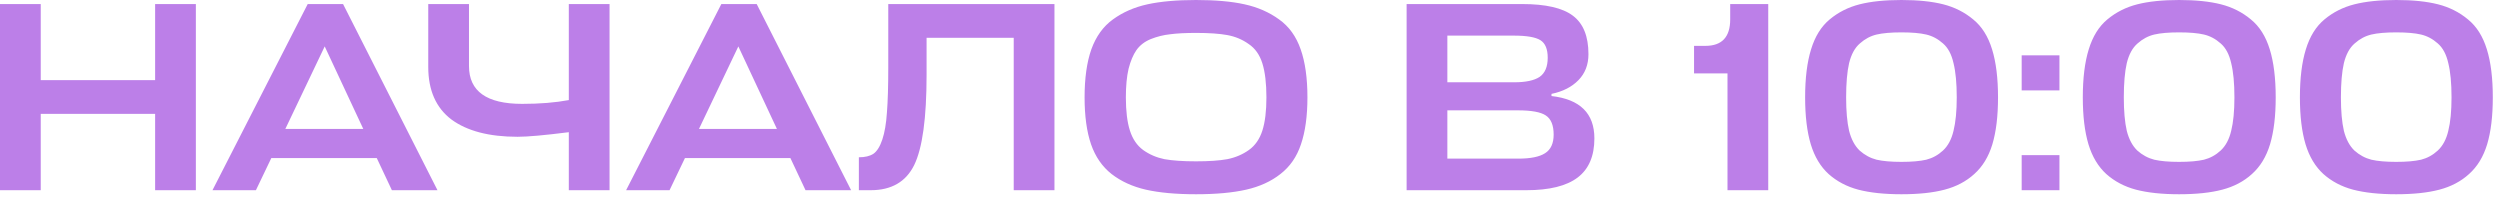 <?xml version="1.0" encoding="UTF-8"?> <svg xmlns="http://www.w3.org/2000/svg" width="139" height="11" viewBox="0 0 139 11" fill="none"><path d="M2.265 0.225V4.455H8.625V0.225H10.89V10.575H8.625V6.33H2.265V10.575H-0V0.225H2.265ZM11.814 10.575L17.109 0.225H19.074L24.324 10.575H21.789L20.949 8.79H15.084L14.229 10.575H11.814ZM18.054 2.58L15.864 7.17H20.199L18.054 2.58ZM23.811 3.72V0.225H26.076V3.675C26.076 5.075 27.061 5.775 29.031 5.775C30.011 5.775 30.876 5.705 31.626 5.565V0.225H33.891V10.575H31.626V7.35C30.286 7.52 29.336 7.605 28.776 7.605C27.196 7.605 25.971 7.285 25.101 6.645C24.241 5.995 23.811 5.02 23.811 3.72ZM34.812 10.575L40.107 0.225H42.072L47.322 10.575H44.787L43.947 8.79H38.082L37.227 10.575H34.812ZM41.052 2.58L38.862 7.17H43.197L41.052 2.58ZM51.518 4.155C51.518 6.565 51.288 8.24 50.828 9.18C50.368 10.11 49.563 10.575 48.413 10.575H47.753V8.745C48.093 8.745 48.363 8.68 48.563 8.55C48.763 8.41 48.928 8.145 49.058 7.755C49.188 7.365 49.273 6.865 49.313 6.255C49.363 5.635 49.388 4.795 49.388 3.735V0.225H58.628V10.575H56.363V2.1H51.518V4.155ZM69.288 10.545C68.538 10.715 67.608 10.8 66.498 10.8C65.388 10.8 64.458 10.715 63.708 10.545C62.968 10.375 62.333 10.085 61.803 9.675C61.283 9.265 60.903 8.715 60.663 8.025C60.423 7.325 60.303 6.455 60.303 5.415C60.303 4.345 60.428 3.455 60.678 2.745C60.938 2.025 61.338 1.47 61.878 1.08C62.428 0.68 63.068 0.4 63.798 0.24C64.528 0.08 65.428 -4.94719e-05 66.498 -4.94719e-05C67.578 -4.94719e-05 68.478 0.08 69.198 0.24C69.928 0.4 70.568 0.68 71.118 1.08C71.668 1.47 72.068 2.025 72.318 2.745C72.568 3.455 72.693 4.345 72.693 5.415C72.693 6.455 72.573 7.325 72.333 8.025C72.103 8.715 71.723 9.265 71.193 9.675C70.673 10.085 70.038 10.375 69.288 10.545ZM64.743 8.85C65.193 8.93 65.778 8.97 66.498 8.97C67.218 8.97 67.798 8.93 68.238 8.85C68.688 8.76 69.088 8.59 69.438 8.34C69.788 8.09 70.038 7.73 70.188 7.26C70.338 6.79 70.413 6.175 70.413 5.415C70.413 4.635 70.338 4.005 70.188 3.525C70.038 3.045 69.783 2.685 69.423 2.445C69.073 2.195 68.678 2.03 68.238 1.95C67.808 1.87 67.228 1.83 66.498 1.83C65.918 1.83 65.438 1.855 65.058 1.905C64.688 1.945 64.328 2.035 63.978 2.175C63.638 2.315 63.373 2.52 63.183 2.79C63.003 3.05 62.858 3.395 62.748 3.825C62.648 4.255 62.598 4.785 62.598 5.415C62.598 6.175 62.673 6.79 62.823 7.26C62.973 7.73 63.218 8.09 63.558 8.34C63.908 8.59 64.303 8.76 64.743 8.85ZM86.263 5.22V5.34C87.853 5.52 88.648 6.305 88.648 7.695C88.648 8.675 88.338 9.4 87.718 9.87C87.098 10.34 86.148 10.575 84.868 10.575H78.208V0.225H84.628C85.938 0.225 86.878 0.44 87.448 0.87C88.028 1.3 88.318 2.015 88.318 3.015C88.318 3.595 88.133 4.075 87.763 4.455C87.393 4.835 86.893 5.09 86.263 5.22ZM84.388 6.135H80.473V8.82H84.418C85.098 8.82 85.593 8.72 85.903 8.52C86.223 8.32 86.383 7.975 86.383 7.485C86.383 6.965 86.238 6.61 85.948 6.42C85.668 6.23 85.148 6.135 84.388 6.135ZM84.163 1.98H80.473V4.575H84.193C84.833 4.575 85.303 4.475 85.603 4.275C85.903 4.065 86.053 3.71 86.053 3.21C86.053 2.73 85.918 2.405 85.648 2.235C85.378 2.065 84.883 1.98 84.163 1.98ZM98.314 0.225V10.575H96.049V4.08H94.189V2.55H94.819C95.739 2.55 96.199 2.06 96.199 1.08V0.225H98.314ZM107.1 1.92C106.76 1.84 106.3 1.8 105.72 1.8C105.14 1.8 104.68 1.84 104.34 1.92C104 2 103.69 2.165 103.41 2.415C103.13 2.655 102.93 3.02 102.81 3.51C102.7 3.99 102.645 4.625 102.645 5.415C102.645 6.175 102.7 6.795 102.81 7.275C102.93 7.745 103.125 8.11 103.395 8.37C103.675 8.62 103.99 8.79 104.34 8.88C104.69 8.96 105.15 9 105.72 9C106.29 9 106.75 8.96 107.1 8.88C107.45 8.79 107.76 8.62 108.03 8.37C108.31 8.11 108.505 7.745 108.615 7.275C108.735 6.795 108.795 6.175 108.795 5.415C108.795 4.625 108.735 3.99 108.615 3.51C108.505 3.02 108.31 2.655 108.03 2.415C107.75 2.165 107.44 2 107.1 1.92ZM105.72 10.8C104.77 10.8 103.97 10.715 103.32 10.545C102.68 10.375 102.13 10.085 101.67 9.675C101.22 9.265 100.89 8.715 100.68 8.025C100.47 7.325 100.365 6.455 100.365 5.415C100.365 4.345 100.475 3.455 100.695 2.745C100.915 2.025 101.26 1.47 101.73 1.08C102.21 0.68 102.765 0.4 103.395 0.24C104.025 0.08 104.8 -4.94719e-05 105.72 -4.94719e-05C106.64 -4.94719e-05 107.415 0.08 108.045 0.24C108.675 0.4 109.23 0.68 109.71 1.08C110.19 1.47 110.54 2.025 110.76 2.745C110.98 3.455 111.09 4.345 111.09 5.415C111.09 6.455 110.985 7.325 110.775 8.025C110.565 8.715 110.23 9.265 109.77 9.675C109.32 10.085 108.77 10.375 108.12 10.545C107.48 10.715 106.68 10.8 105.72 10.8ZM114.505 10.575H112.405V8.625H114.505V10.575ZM114.505 5.025H112.405V3.075H114.505V5.025ZM122.539 1.92C122.199 1.84 121.739 1.8 121.159 1.8C120.579 1.8 120.119 1.84 119.779 1.92C119.439 2 119.129 2.165 118.849 2.415C118.569 2.655 118.369 3.02 118.249 3.51C118.139 3.99 118.084 4.625 118.084 5.415C118.084 6.175 118.139 6.795 118.249 7.275C118.369 7.745 118.564 8.11 118.834 8.37C119.114 8.62 119.429 8.79 119.779 8.88C120.129 8.96 120.589 9 121.159 9C121.729 9 122.189 8.96 122.539 8.88C122.889 8.79 123.199 8.62 123.469 8.37C123.749 8.11 123.944 7.745 124.054 7.275C124.174 6.795 124.234 6.175 124.234 5.415C124.234 4.625 124.174 3.99 124.054 3.51C123.944 3.02 123.749 2.655 123.469 2.415C123.189 2.165 122.879 2 122.539 1.92ZM121.159 10.8C120.209 10.8 119.409 10.715 118.759 10.545C118.119 10.375 117.569 10.085 117.109 9.675C116.659 9.265 116.329 8.715 116.119 8.025C115.909 7.325 115.804 6.455 115.804 5.415C115.804 4.345 115.914 3.455 116.134 2.745C116.354 2.025 116.699 1.47 117.169 1.08C117.649 0.68 118.204 0.4 118.834 0.24C119.464 0.08 120.239 -4.94719e-05 121.159 -4.94719e-05C122.079 -4.94719e-05 122.854 0.08 123.484 0.24C124.114 0.4 124.669 0.68 125.149 1.08C125.629 1.47 125.979 2.025 126.199 2.745C126.419 3.455 126.529 4.345 126.529 5.415C126.529 6.455 126.424 7.325 126.214 8.025C126.004 8.715 125.669 9.265 125.209 9.675C124.759 10.085 124.209 10.375 123.559 10.545C122.919 10.715 122.119 10.8 121.159 10.8ZM134.61 1.92C134.27 1.84 133.81 1.8 133.23 1.8C132.65 1.8 132.19 1.84 131.85 1.92C131.51 2 131.2 2.165 130.92 2.415C130.64 2.655 130.44 3.02 130.32 3.51C130.21 3.99 130.155 4.625 130.155 5.415C130.155 6.175 130.21 6.795 130.32 7.275C130.44 7.745 130.635 8.11 130.905 8.37C131.185 8.62 131.5 8.79 131.85 8.88C132.2 8.96 132.66 9 133.23 9C133.8 9 134.26 8.96 134.61 8.88C134.96 8.79 135.27 8.62 135.54 8.37C135.82 8.11 136.015 7.745 136.125 7.275C136.245 6.795 136.305 6.175 136.305 5.415C136.305 4.625 136.245 3.99 136.125 3.51C136.015 3.02 135.82 2.655 135.54 2.415C135.26 2.165 134.95 2 134.61 1.92ZM133.23 10.8C132.28 10.8 131.48 10.715 130.83 10.545C130.19 10.375 129.64 10.085 129.18 9.675C128.73 9.265 128.4 8.715 128.19 8.025C127.98 7.325 127.875 6.455 127.875 5.415C127.875 4.345 127.985 3.455 128.205 2.745C128.425 2.025 128.77 1.47 129.24 1.08C129.72 0.68 130.275 0.4 130.905 0.24C131.535 0.08 132.31 -4.94719e-05 133.23 -4.94719e-05C134.15 -4.94719e-05 134.925 0.08 135.555 0.24C136.185 0.4 136.74 0.68 137.22 1.08C137.7 1.47 138.05 2.025 138.27 2.745C138.49 3.455 138.6 4.345 138.6 5.415C138.6 6.455 138.495 7.325 138.285 8.025C138.075 8.715 137.74 9.265 137.28 9.675C136.83 10.085 136.28 10.375 135.63 10.545C134.99 10.715 134.19 10.8 133.23 10.8Z" fill="#BC7FE8"></path></svg> 